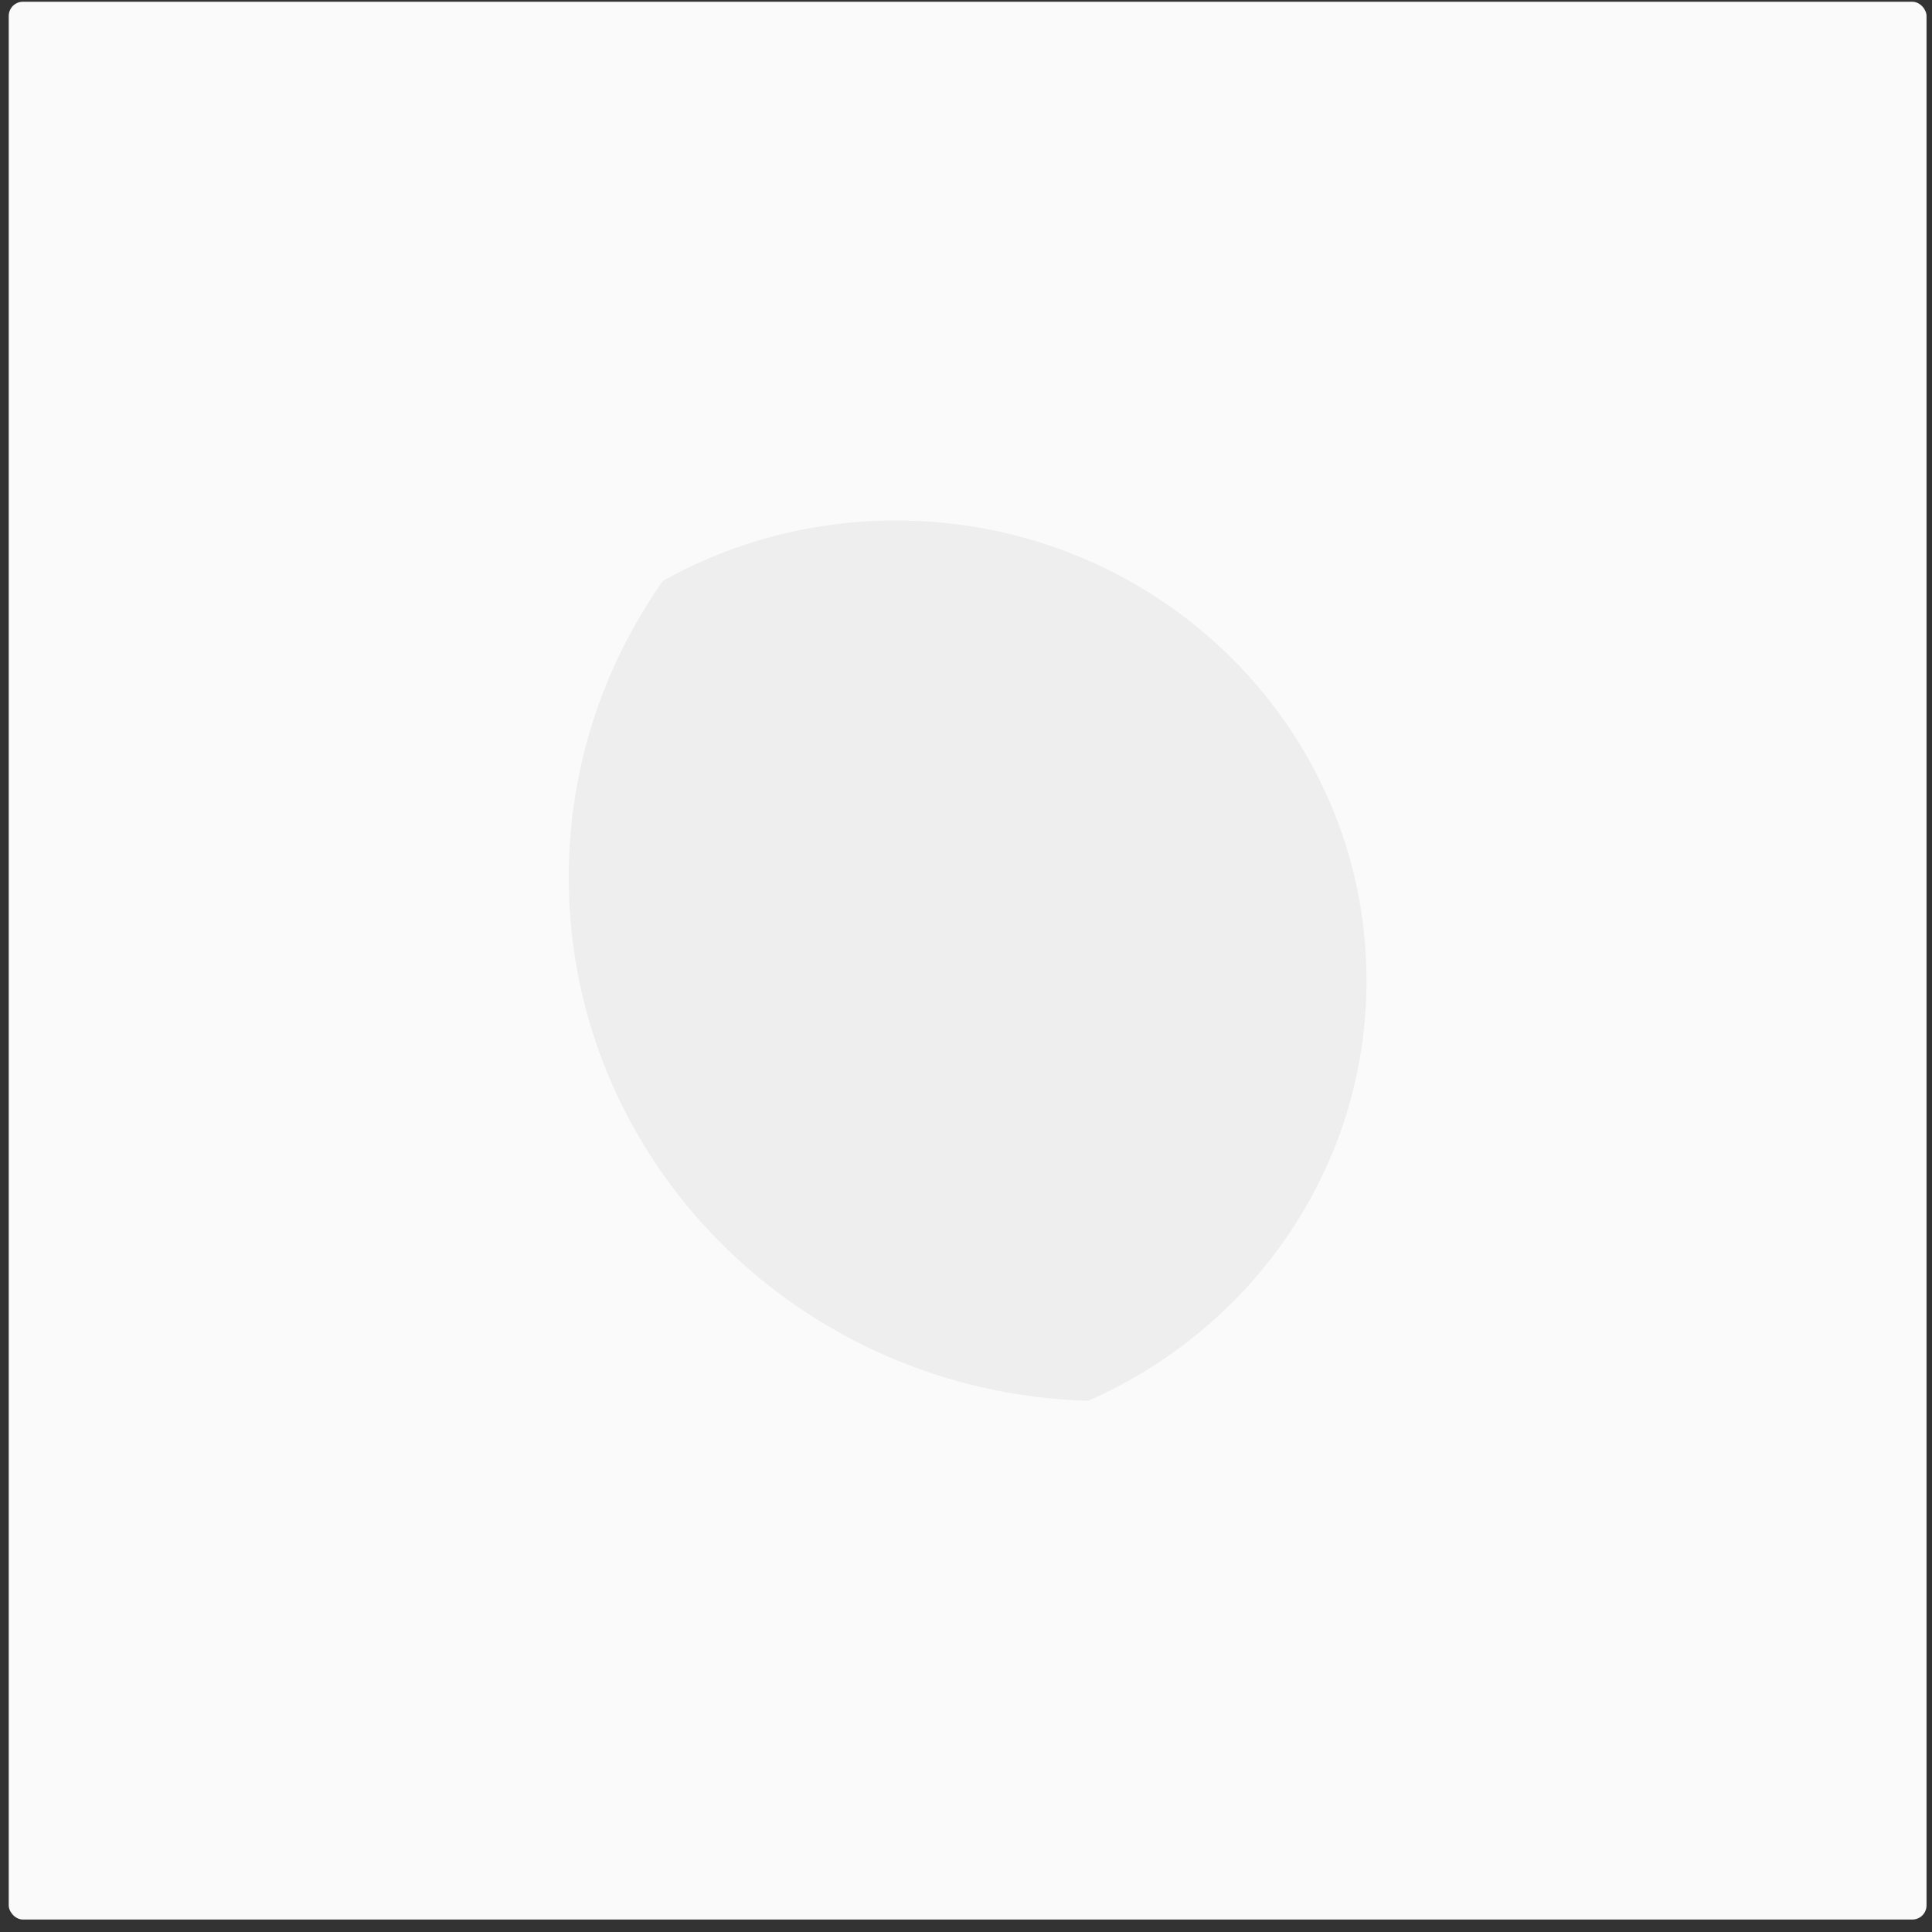 <svg width="136" height="136" viewBox="0 0 136 136" fill="none" xmlns="http://www.w3.org/2000/svg">
<rect x="0" y="0" width="136" height="136" fill="#333333" stroke="none"/>
<rect x="0.615" y="0.123" width="135" height="135" rx="1" fill="#FAFAFA"/>
<path d="M76.592 98.607C56.306 98.023 40.035 81.755 40.035 61.764C40.035 54.017 42.486 46.825 46.661 40.893C51.5 38.181 57.099 36.639 63.078 36.639C81.368 36.639 96.194 51.137 96.194 69.03C96.194 82.208 88.145 93.547 76.597 98.607H76.592Z" fill="#EEEEEE"/>
</svg>
